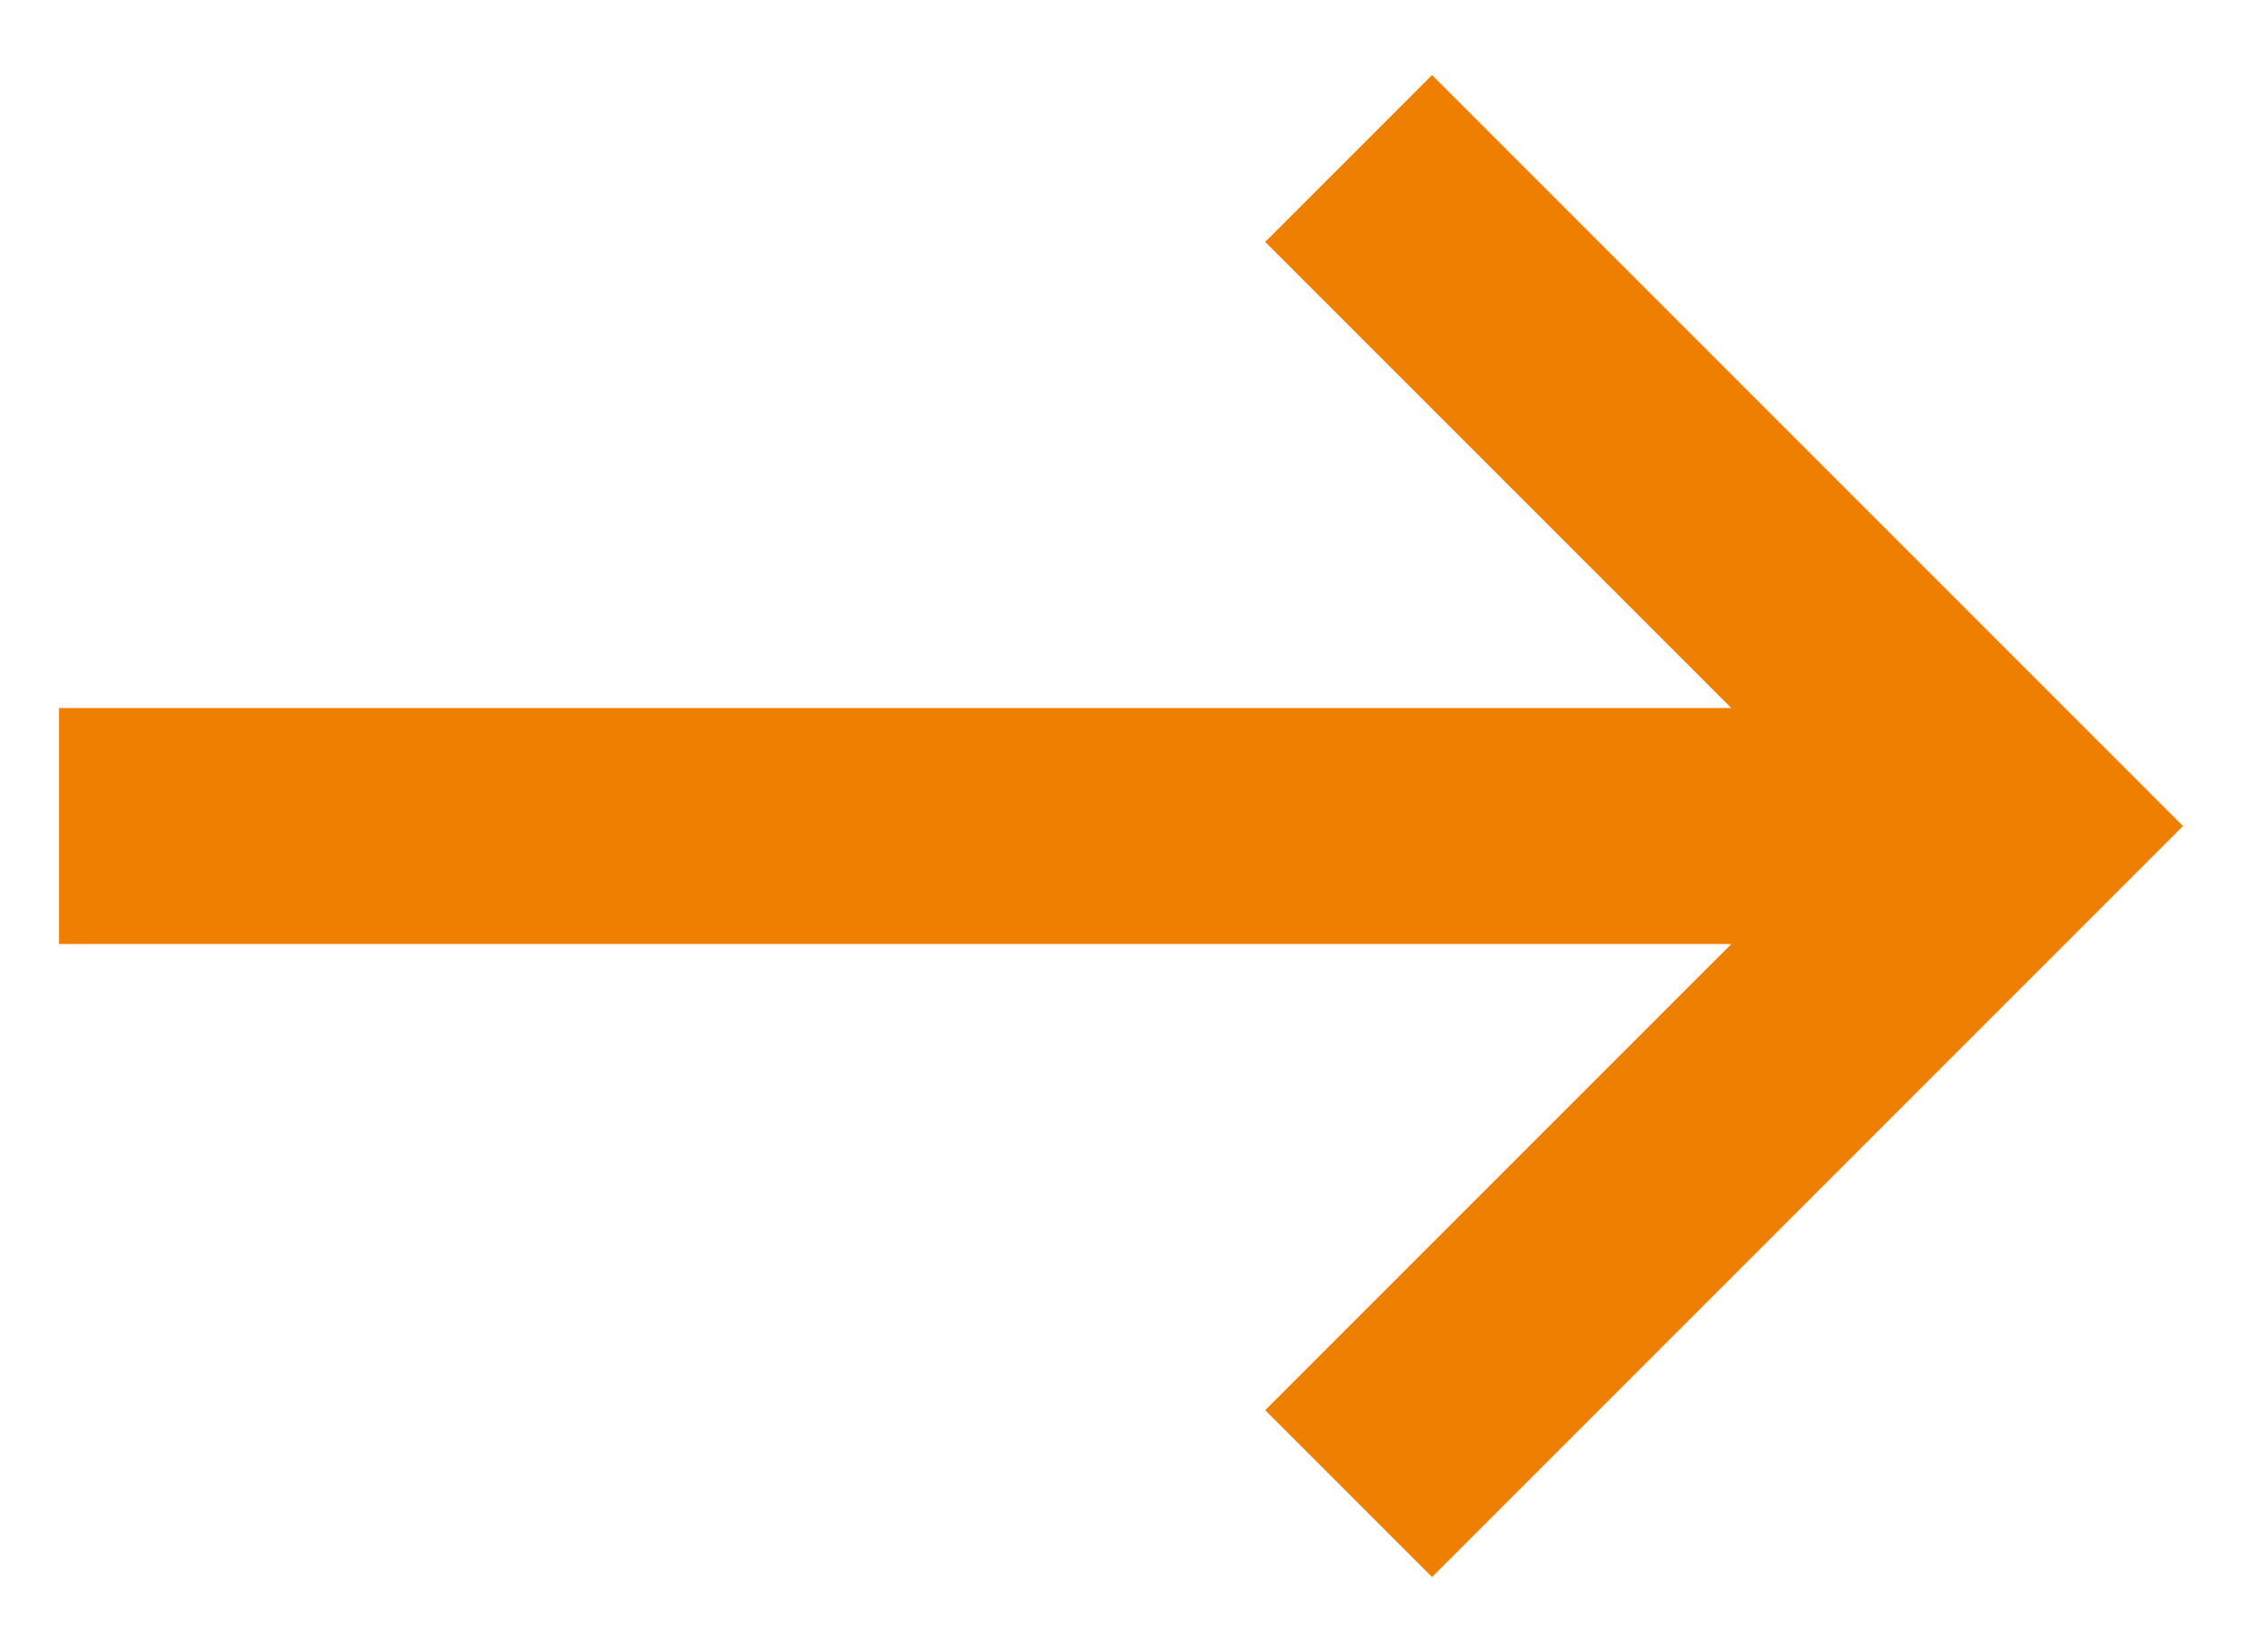 <svg width="19" height="14" viewBox="0 0 19 14" fill="none" xmlns="http://www.w3.org/2000/svg">
<path fill-rule="evenodd" clip-rule="evenodd" d="M12.136 0.636L17.086 5.586L18.5 7L17.086 8.414L12.136 13.364L10.722 11.95L14.672 8L0.5 8V6L14.672 6L10.722 2.05L12.136 0.636Z" fill="#EE7F00"/>
</svg>
